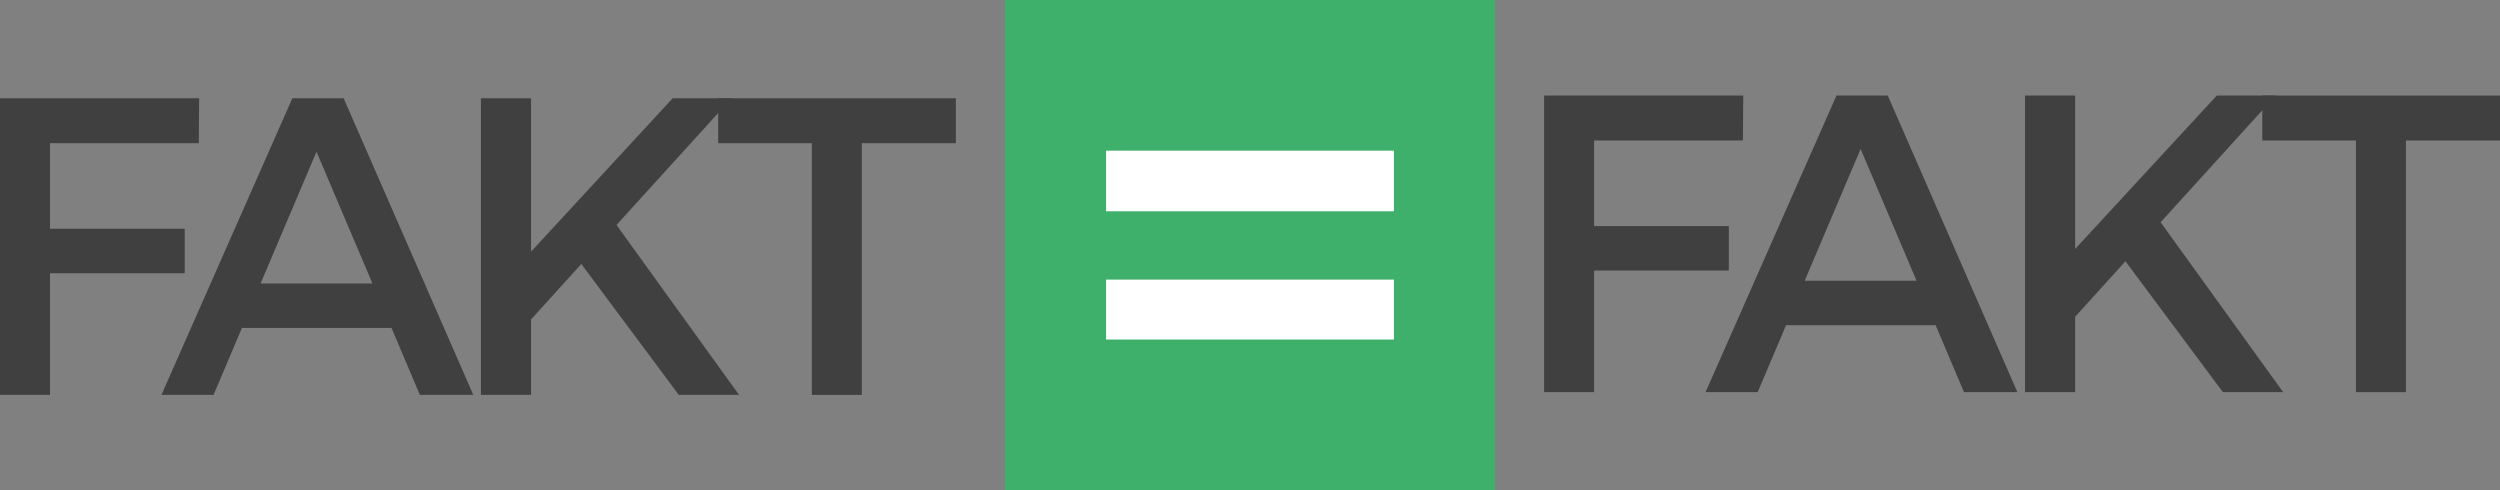 <svg xmlns="http://www.w3.org/2000/svg" xmlns:xlink="http://www.w3.org/1999/xlink" viewBox="0 0 918 180"><rect x="0" y="0" width="918" height="180" fill="#808080" stroke="none"/><defs><style>.cls-1{fill:none;}.cls-2{clip-path:url(#clip-path);}.cls-3{fill:#3faf6c;}.cls-4{fill:#fff;}.cls-5{fill:#404040;}</style><clipPath id="clip-path" transform="translate(0 0)"><rect class="cls-1" x="369" width="180" height="180"/></clipPath></defs><title>Logo2</title><g id="Ebene_1" data-name="Ebene 1"><g class="cls-2"><rect class="cls-3" x="369" width="180" height="180"/><path class="cls-4" d="M511.85,77.57H406.15V55.33h105.7Zm0,47.1H406.15v-22h105.7Z" transform="translate(0 0)"/></g></g><g id="Shapes"><path class="cls-5" d="M640.12,35.09,640,51.58H585.36V83h49.47V99.35H585.36V144H567V35.09Z" transform="translate(0 0)"/><path class="cls-5" d="M710.76,119.42H655.84L645.42,144H626.28L674.35,35.09h18.83L740.79,144H721.18Zm-7-16.34L683.22,54.7l-20.53,48.38Z" transform="translate(0 0)"/><path class="cls-5" d="M816.25,144,780.46,95.93,762,116.31V144H743.59V35.09H762V91.41l52-56.32h21.63L793.38,81.61l45,62.39Z" transform="translate(0 0)"/><path class="cls-5" d="M918,35.09V51.58H883.46V144H865.1V51.58H830.72V35.09Z" transform="translate(0 0)"/><path class="cls-5" d="M73.12,36.09,73,52.58H18.36V84H67.83v16.34H18.36V145H0V36.09Z" transform="translate(0 0)"/><path class="cls-5" d="M143.76,120.42H88.84L78.42,145H59.28L107.35,36.09h18.83L173.79,145H154.18Zm-7-16.34L116.22,55.7,95.69,104.08Z" transform="translate(0 0)"/><path class="cls-5" d="M249.25,145,213.46,96.93,195,117.31V145H176.59V36.09H195V92.41l52-56.32h21.63L226.38,82.61l45,62.39Z" transform="translate(0 0)"/><path class="cls-5" d="M351,36.09V52.58H316.46V145H298.1V52.58H263.72V36.09Z" transform="translate(0 0)"/></g></svg>